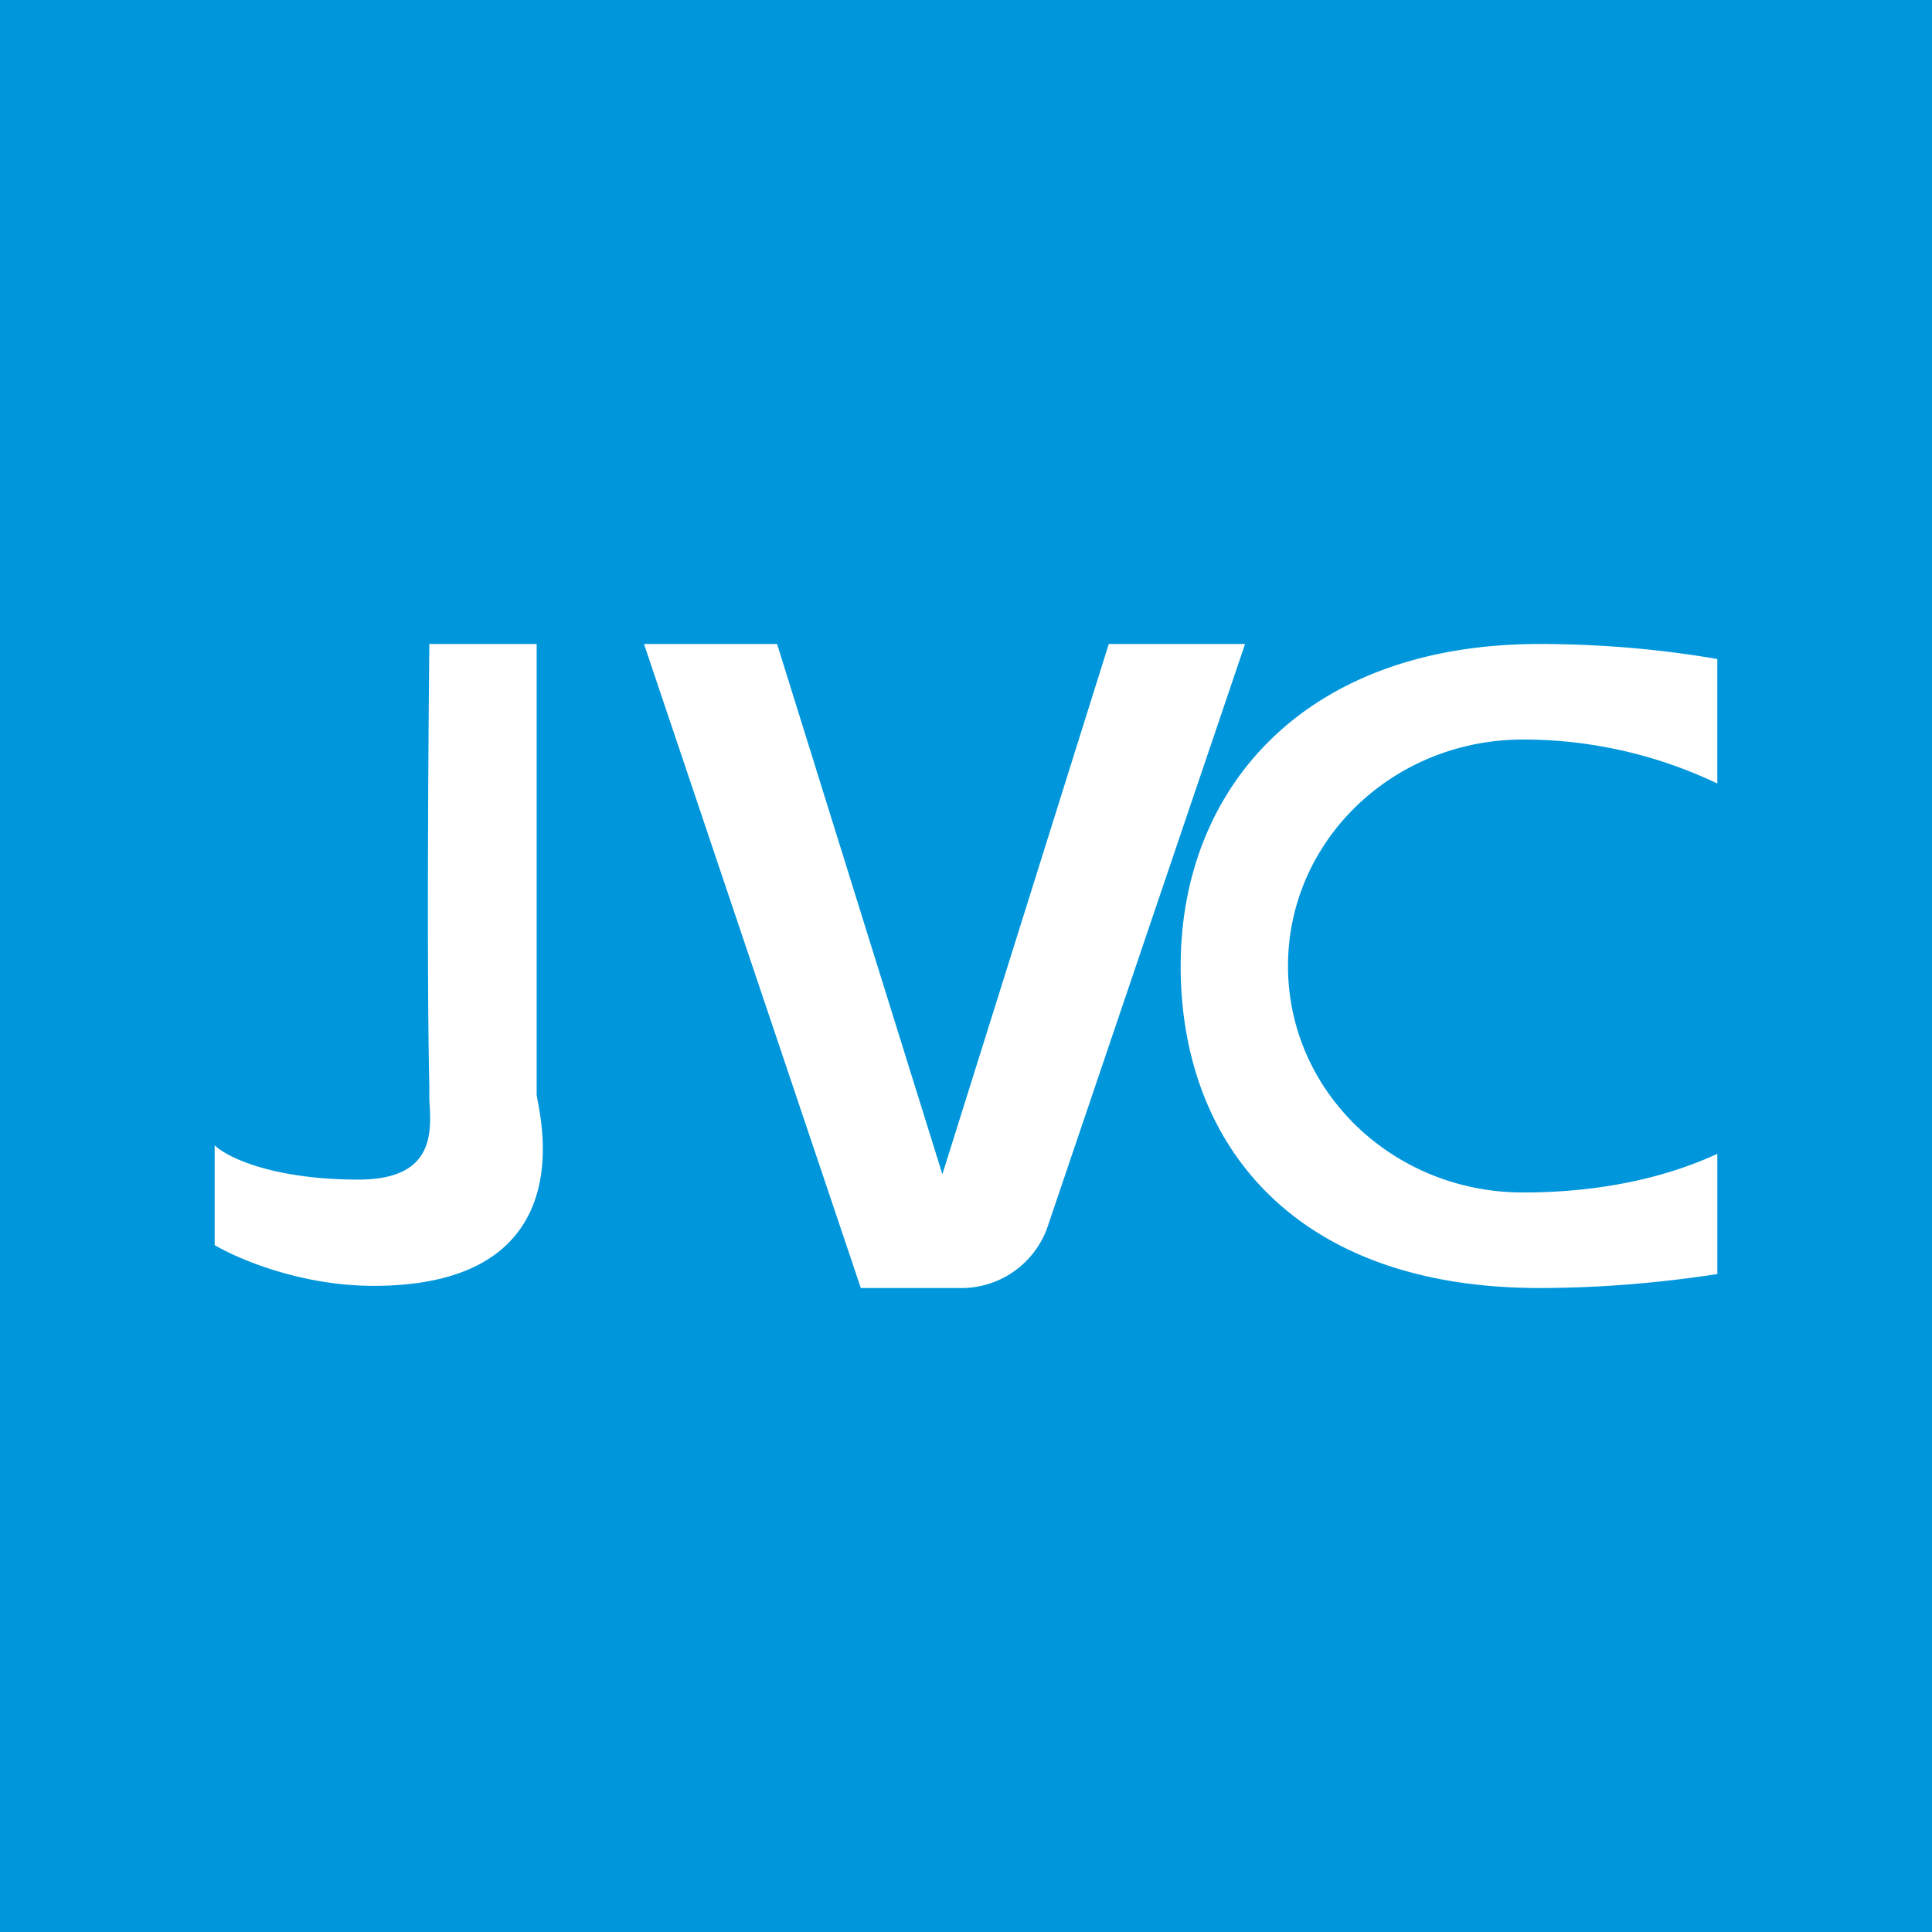 <!-- by TradingView --><svg width="18" height="18" viewBox="0 0 18 18" xmlns="http://www.w3.org/2000/svg"><path fill="#0096DB" d="M0 0h18v18H0z"/><path d="M5 6H4s-.03 2.79 0 4.13v.12c.02.3.05.74-.66.74-.8 0-1.23-.21-1.34-.32v.93c.2.12.79.38 1.48.38 1.88 0 1.58-1.45 1.53-1.72L5 10.2V6Zm3.02 6L6 6h1.24l1.54 4.94L10.33 6h1.27l-1.83 5.4a.85.85 0 0 1-.79.6h-.96Zm6.32-6c.58 0 1.14.05 1.66.14V7.3a4.2 4.2 0 0 0-1.81-.41C12.98 6.89 12 7.83 12 9s.98 2.11 2.19 2.11c.7 0 1.31-.13 1.81-.36v1.12c-.52.08-1.08.13-1.66.13C12.06 12 11 10.66 11 9s1.16-3 3.34-3Z" fill="#fff"/></svg>